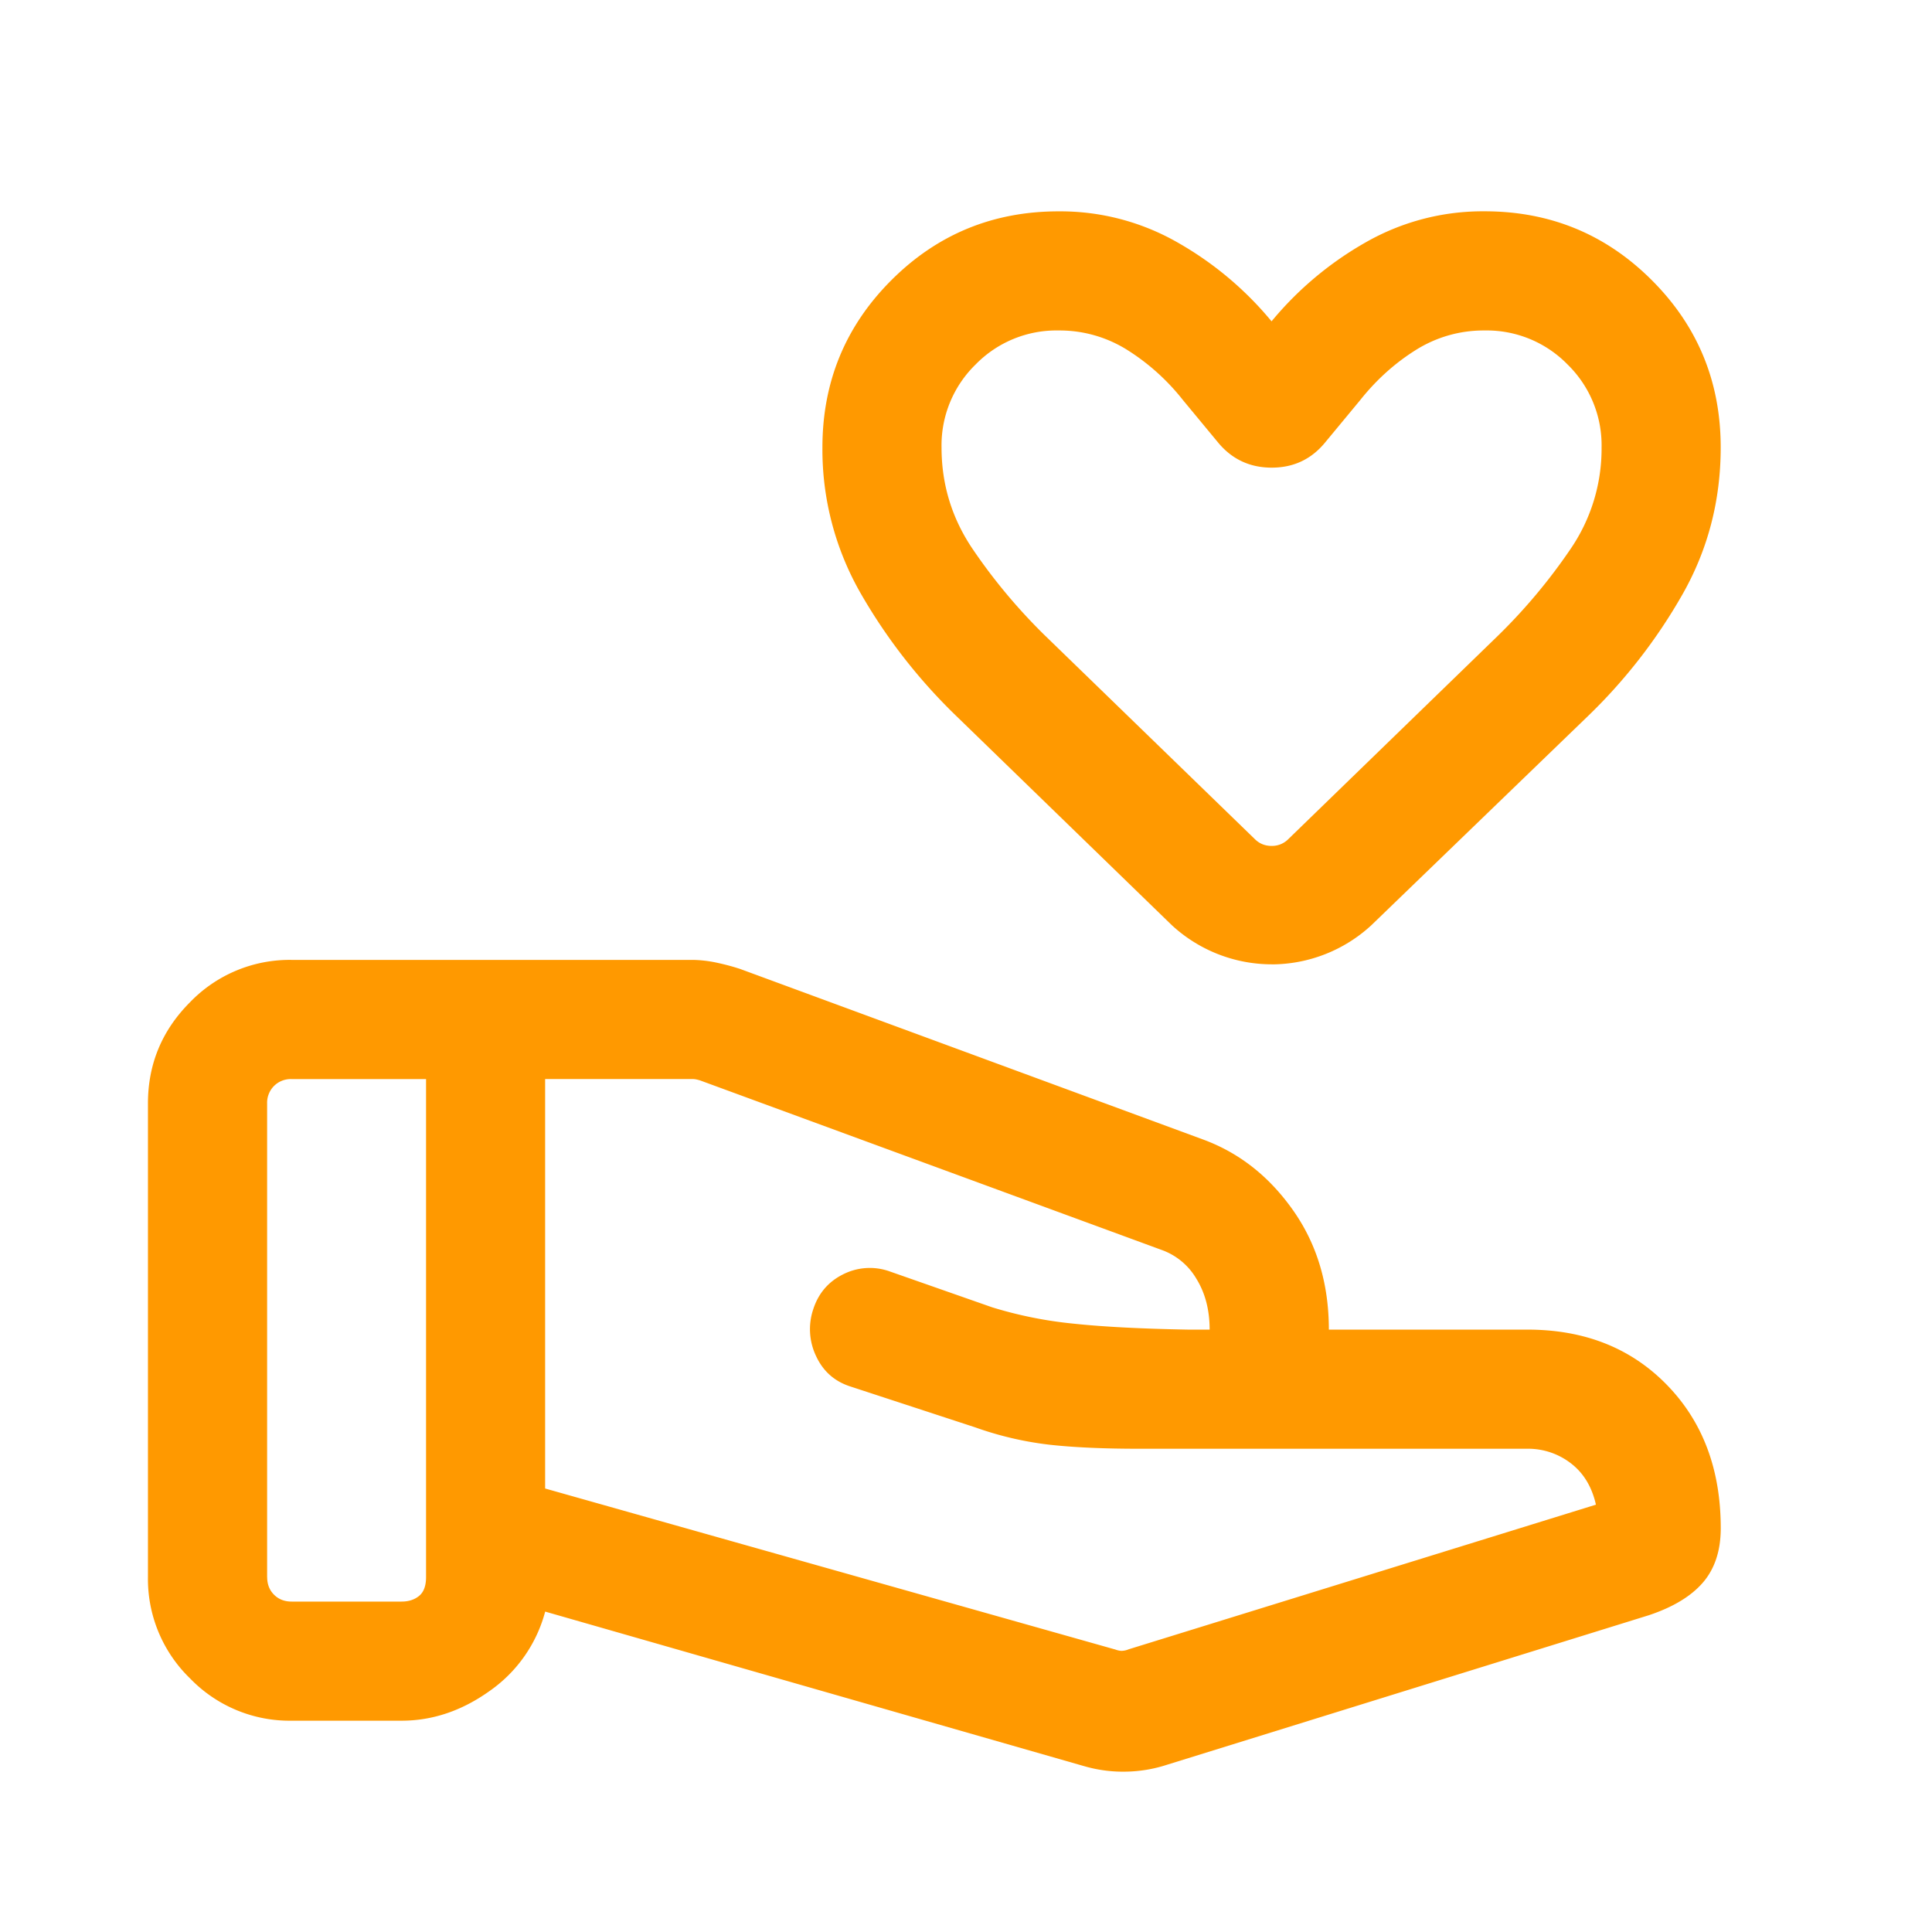 <?xml version="1.0" encoding="UTF-8"?> <svg xmlns="http://www.w3.org/2000/svg" width="38" height="38" fill="none"><mask id="a" style="mask-type:alpha" maskUnits="userSpaceOnUse" x="0" y="0" width="38" height="38"><path fill="#D9D9D9" d="M.25.25h37.5v37.5H.25z"></path></mask><g mask="url(#a)"><path d="M21.927 32.44c.05.02.096.03.136.03a.37.37 0 0 0 .135-.03l9.192-2.845c-.08-.354-.246-.626-.496-.816a1.374 1.374 0 0 0-.85-.284H22.39c-.681 0-1.26-.026-1.737-.078a6.613 6.613 0 0 1-1.47-.342l-2.452-.803c-.315-.1-.541-.3-.68-.6a1.227 1.227 0 0 1-.056-.919c.1-.311.294-.54.581-.685a1.16 1.16 0 0 1 .906-.067l2.032.712a8.12 8.12 0 0 0 1.586.32c.585.063 1.343.102 2.274.119h.418c0-.387-.087-.72-.261-1.001a1.297 1.297 0 0 0-.688-.568l-9.066-3.33a.702.702 0 0 0-.082-.022.398.398 0 0 0-.083-.008h-2.89v8.054l11.204 3.164zm-.61 2.296-10.594-3.038a2.77 2.77 0 0 1-1.088 1.558c-.547.392-1.126.588-1.737.588H5.735a2.72 2.72 0 0 1-1.995-.83 2.72 2.72 0 0 1-.83-1.995v-9.315c0-.776.277-1.441.83-1.994a2.72 2.72 0 0 1 1.995-.83h7.86c.164 0 .33.018.499.054.168.036.325.078.469.126l9.104 3.354c.71.262 1.298.726 1.767 1.392.469.666.703 1.448.703 2.346h3.906c1.122 0 2.036.362 2.742 1.086.706.724 1.06 1.664 1.06 2.82 0 .442-.118.799-.352 1.07-.234.27-.589.484-1.064.642l-9.48 2.942a2.732 2.732 0 0 1-.808.134 2.726 2.726 0 0 1-.823-.11zM5.255 31.02c0 .14.045.256.135.346.09.09.205.135.346.135h2.163c.14 0 .255-.038.346-.113.09-.075.135-.198.135-.368v-9.796H5.735a.467.467 0 0 0-.346.136.468.468 0 0 0-.135.345v9.315zM25.01 18.967a2.899 2.899 0 0 1-1.962-.77L18.827 14.1a10.9 10.9 0 0 1-1.886-2.408 5.684 5.684 0 0 1-.765-2.89c0-1.29.452-2.387 1.355-3.29s2-1.355 3.29-1.355a4.64 4.64 0 0 1 2.337.61A6.662 6.662 0 0 1 25.01 6.32a6.665 6.665 0 0 1 1.853-1.554 4.64 4.64 0 0 1 2.336-.61c1.29 0 2.387.452 3.29 1.355.904.903 1.355 2 1.355 3.29 0 1.042-.25 2.006-.752 2.89a10.614 10.614 0 0 1-1.874 2.408l-4.245 4.099a2.899 2.899 0 0 1-1.962.77zm.331-2.464 4.137-4.014c.525-.515.993-1.075 1.405-1.68a3.49 3.49 0 0 0 .618-2.007 2.22 2.22 0 0 0-.669-1.633 2.22 2.22 0 0 0-1.633-.669 2.5 2.5 0 0 0-1.358.388c-.41.258-.773.586-1.088.982l-.697.842c-.27.324-.617.486-1.043.486-.426 0-.776-.162-1.048-.486l-.697-.842a4.325 4.325 0 0 0-1.088-.982 2.499 2.499 0 0 0-1.358-.388 2.22 2.22 0 0 0-1.633.669 2.22 2.22 0 0 0-.67 1.633c0 .733.207 1.402.619 2.007.411.605.88 1.165 1.404 1.68l4.138 4.014c.09.09.2.135.33.135a.45.45 0 0 0 .331-.135z" fill="#F90"></path></g></svg> 